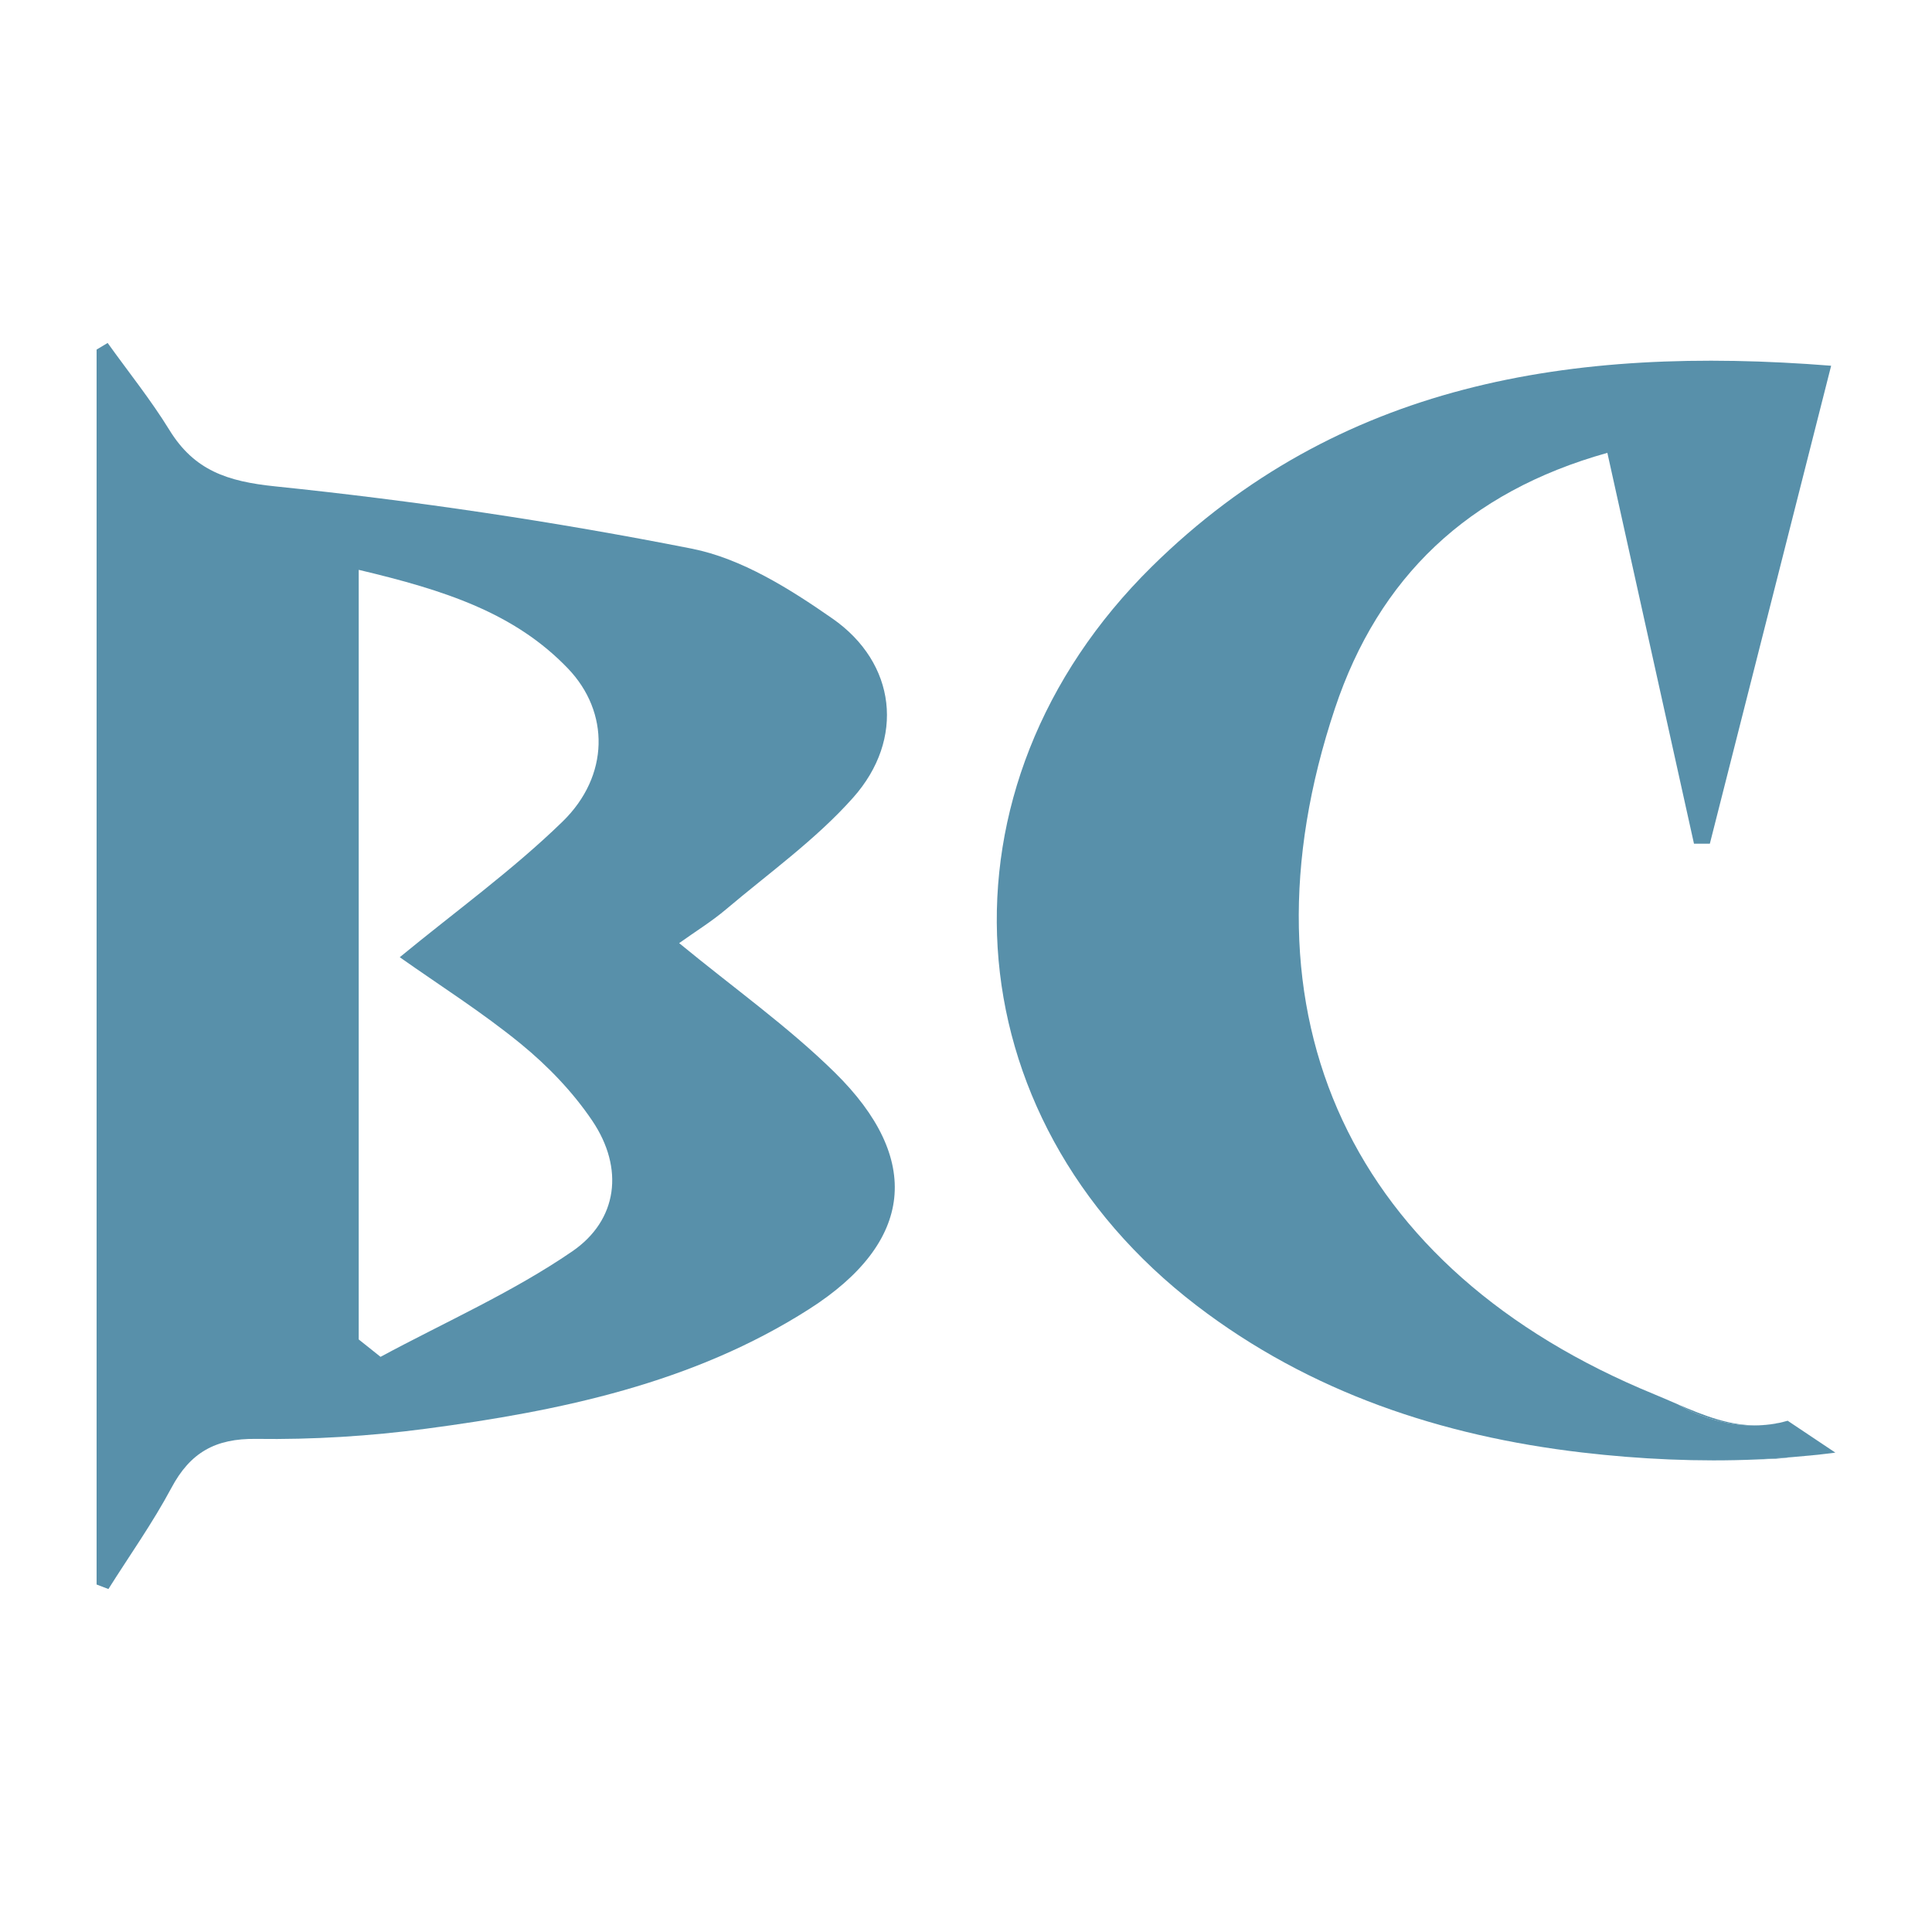 <?xml version="1.0" encoding="utf-8"?>
<!-- Generator: Adobe Illustrator 17.0.0, SVG Export Plug-In . SVG Version: 6.00 Build 0)  -->
<!DOCTYPE svg PUBLIC "-//W3C//DTD SVG 1.1//EN" "http://www.w3.org/Graphics/SVG/1.1/DTD/svg11.dtd">
<svg version="1.1" id="Layer_1" xmlns="http://www.w3.org/2000/svg" xmlns:xlink="http://www.w3.org/1999/xlink" x="0px" y="0px"
	 width="200px" height="200px" viewBox="0 0 200 200" enable-background="new 0 0 200 200" xml:space="preserve">
<rect x="-207.667" width="200" height="200"/>
<rect x="213" fill="#EC0000" width="200" height="200"/>
<g>
	<path fill="#5890AA" d="M10,164.029c0-42.613,0-85.226,0-127.839c0.381-0.229,0.763-0.458,1.144-0.687
		c2.146,2.997,4.469,5.885,6.396,9.016c2.573,4.18,5.99,5.319,10.942,5.829c14.453,1.49,28.879,3.634,43.133,6.45
		c5.149,1.017,10.135,4.152,14.559,7.233c6.607,4.601,7.533,12.474,2.145,18.537c-3.852,4.334-8.7,7.792-13.164,11.569
		c-1.482,1.254-3.154,2.284-4.849,3.495c5.681,4.674,11.274,8.638,16.101,13.383c9.114,8.958,8.195,17.573-2.628,24.491
		c-12.039,7.696-25.772,10.553-39.69,12.396c-5.807,0.769-11.717,1.134-17.572,1.052c-4.225-0.059-6.822,1.415-8.769,5.063
		c-1.933,3.622-4.331,6.997-6.525,10.479C10.816,164.341,10.408,164.185,10,164.029z M37.135,138.659c0.753,0.6,1.506,1.2,2.258,1.8
		c6.651-3.584,13.646-6.668,19.842-10.915c4.728-3.241,5.392-8.605,2.079-13.522c-2.001-2.969-4.601-5.672-7.38-7.946
		c-4.021-3.291-8.447-6.085-12.551-8.986c5.777-4.753,11.688-9.013,16.853-14.04c4.87-4.74,4.889-11.334,0.555-15.852
		c-5.53-5.765-12.764-8.101-21.656-10.209C37.135,86.244,37.135,112.452,37.135,138.659z"/>
	<g>
		<path fill="#5890AA" d="M190,150.379l-0.014-0.009c-0.16,0.021-0.32,0.049-0.48,0.07C189.822,150.403,190,150.379,190,150.379z"/>
		<path fill="#5890AA" d="M188.861,150.515c-0.995,0.123-1.992,0.201-2.989,0.292C187.116,150.701,188.144,150.595,188.861,150.515z
			"/>
		<path fill="#5890AA" d="M182.085,147.55c0.929-0.025,1.885-0.164,2.875-0.45C183.975,147.377,183.011,147.511,182.085,147.55z"/>
		<path fill="#5890AA" d="M188.861,150.515c0.26-0.029,0.471-0.054,0.646-0.075c0.16-0.021,0.32-0.049,0.48-0.07l-4.926-3.294
			c-0.034,0.01-0.067,0.015-0.1,0.024c-0.991,0.286-1.946,0.425-2.875,0.45c-4.692,0.198-8.363-2.158-8.363-2.158v0
			c-0.821-0.355-1.642-0.716-2.473-1.057c-31.374-12.862-43.695-39.148-33.053-71.013c4.524-13.546,13.752-22.4,28.197-26.443
			c3.097,13.974,6.032,27.218,8.967,40.461c0.548-0.001,1.095-0.001,1.643-0.002c4.137-16.303,8.274-32.606,12.556-49.477
			c-26.928-2.131-51.044,1.794-70.313,20.784c-23.17,22.836-20.963,56.917,4.638,76.515c11.724,8.975,25.368,13.502,39.884,15.201
			c5.989,0.701,12.096,0.982,18.125,0.721c1.466-0.078,2.82-0.175,3.978-0.274C186.868,150.716,187.866,150.638,188.861,150.515z"/>
		<path fill="#5890AA" d="M185.872,150.807c-1.158,0.099-2.512,0.196-3.978,0.274c0.629-0.027,1.262-0.03,1.889-0.07
			C184.481,150.968,185.175,150.871,185.872,150.807z"/>
		<path fill="#5890AA" d="M182.085,147.55c-2.964,0.08-5.66-0.991-8.363-2.158v0C173.723,145.392,177.393,147.748,182.085,147.55z"
			/>
		<path fill="#5890AA" d="M189.507,150.44c-0.175,0.021-0.386,0.046-0.646,0.075C189.076,150.488,189.292,150.468,189.507,150.44z"
			/>
	</g>
</g>
</svg>
